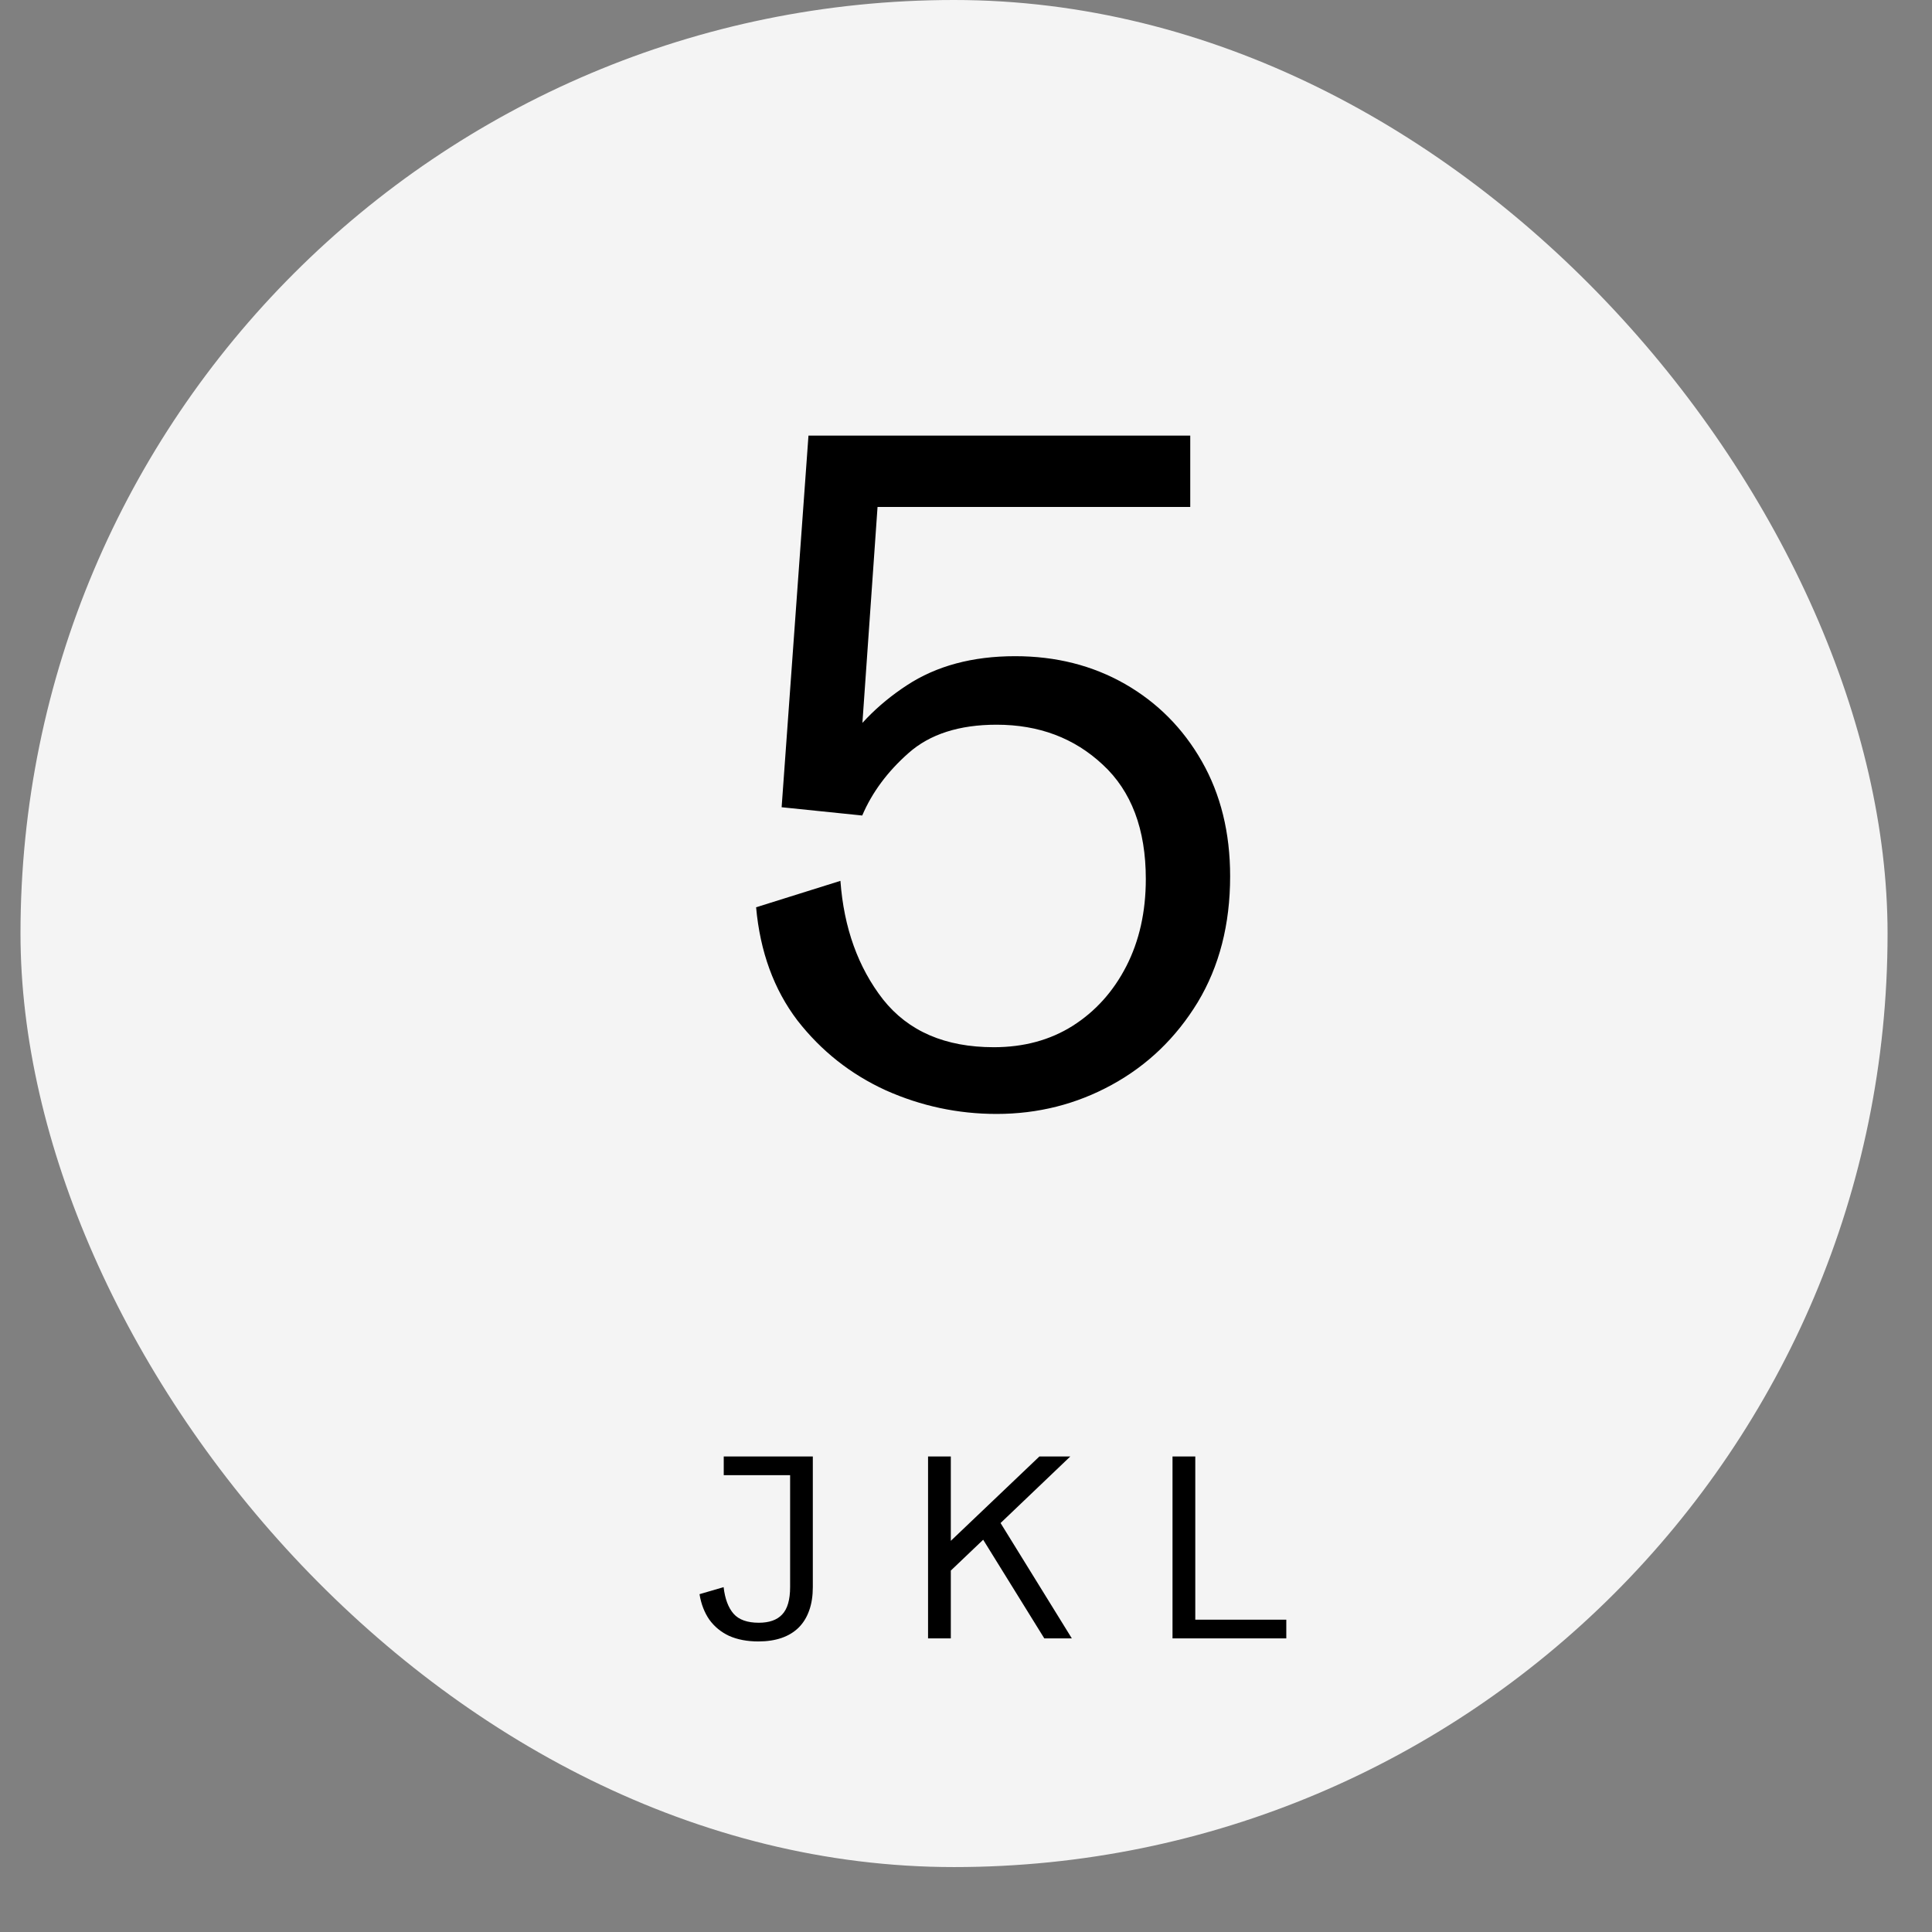 <svg width="28" height="28" viewBox="0 0 28 28" fill="none" xmlns="http://www.w3.org/2000/svg">
<rect x="0" y="0" width="28" height="28" fill="#808080" stroke="none"/>
<rect x="0.297" width="27.059" height="27.059" rx="13.529" fill="#F4F4F4"/>
<path d="M14.443 16.144C13.884 16.144 13.349 16.03 12.838 15.802C12.328 15.569 11.901 15.231 11.556 14.788C11.216 14.34 11.016 13.794 10.958 13.149L12.18 12.766C12.23 13.447 12.436 14.02 12.798 14.485C13.165 14.947 13.7 15.177 14.403 15.177C14.837 15.177 15.218 15.074 15.545 14.868C15.876 14.658 16.136 14.369 16.324 14.002C16.512 13.635 16.606 13.214 16.606 12.739C16.606 12.019 16.398 11.466 15.981 11.081C15.569 10.696 15.057 10.503 14.443 10.503C13.902 10.503 13.476 10.64 13.168 10.913C12.863 11.182 12.639 11.484 12.496 11.819L11.328 11.699L11.717 6.313H17.25V7.347H12.718L12.462 11L12.133 10.973C12.375 10.562 12.711 10.215 13.141 9.933C13.57 9.651 14.094 9.51 14.712 9.51C15.303 9.51 15.833 9.644 16.303 9.912C16.773 10.181 17.145 10.555 17.418 11.034C17.691 11.513 17.828 12.068 17.828 12.699C17.828 13.398 17.671 14.006 17.358 14.526C17.044 15.041 16.63 15.439 16.115 15.721C15.601 16.003 15.043 16.144 14.443 16.144Z" fill="black"/>
<path d="M10.991 23.789C10.829 23.789 10.688 23.762 10.568 23.709C10.45 23.654 10.354 23.575 10.28 23.473C10.209 23.37 10.161 23.247 10.138 23.104L10.487 23.002C10.507 23.172 10.555 23.3 10.632 23.388C10.709 23.475 10.831 23.518 10.997 23.518C11.147 23.518 11.26 23.479 11.335 23.399C11.412 23.319 11.451 23.186 11.451 23V21.379H10.489V21.108H11.78V23C11.78 23.128 11.763 23.242 11.727 23.341C11.693 23.438 11.642 23.521 11.575 23.588C11.508 23.654 11.426 23.704 11.328 23.738C11.23 23.772 11.118 23.789 10.991 23.789ZM13.45 23.745V21.108H13.78V22.331L15.064 21.108H15.512L14.501 22.073L15.534 23.745H15.135L14.249 22.315L13.78 22.762V23.745H13.45ZM16.993 23.745V21.108H17.323V23.474H18.642V23.745H16.993Z" fill="black"/>
</svg>
